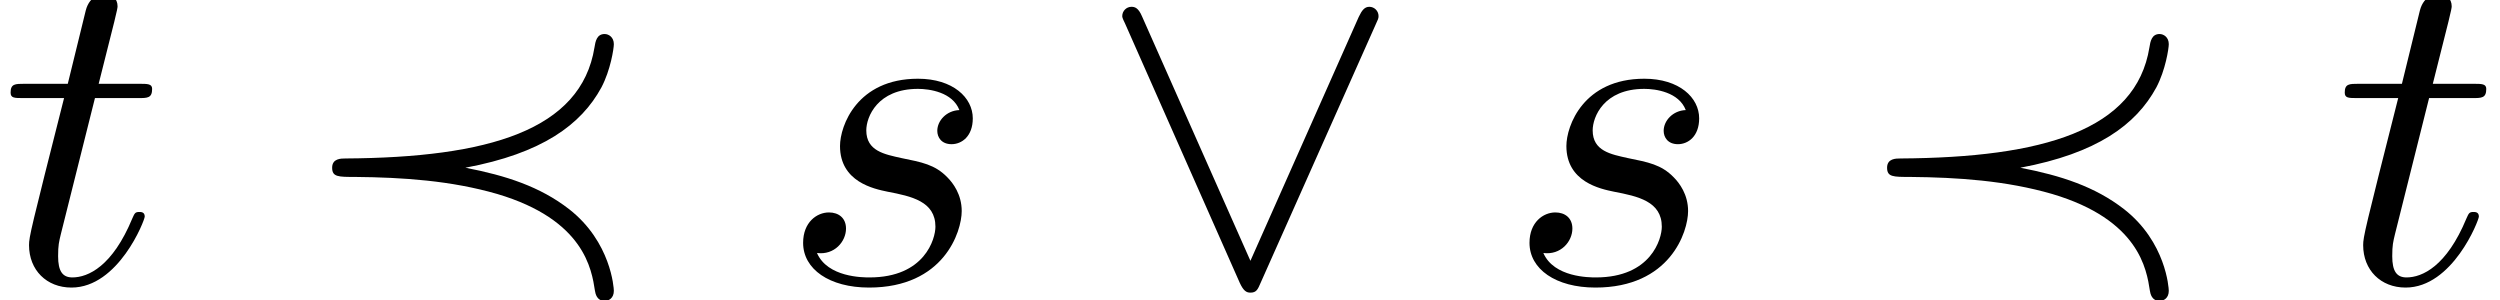 <?xml version='1.0' encoding='UTF-8'?>
<!-- This file was generated by dvisvgm 1.15.1 -->
<svg height='7.11pt' version='1.1' viewBox='70.735 62.057 59.16 7.11' width='59.16pt' xmlns='http://www.w3.org/2000/svg' xmlns:xlink='http://www.w3.org/1999/xlink'>
<defs>
<path d='M4.058 -2.716C5.869 -3.055 6.796 -3.731 7.276 -4.615C7.495 -5.029 7.571 -5.542 7.571 -5.64C7.571 -5.804 7.451 -5.88 7.353 -5.88C7.167 -5.88 7.135 -5.705 7.113 -5.564C6.796 -3.6 4.593 -2.956 1.222 -2.935C1.113 -2.935 0.905 -2.935 0.905 -2.716S1.047 -2.498 1.451 -2.498C2.585 -2.487 3.72 -2.411 4.811 -2.095C6.873 -1.484 7.047 -0.305 7.124 0.196C7.135 0.262 7.167 0.436 7.353 0.436C7.451 0.436 7.571 0.371 7.571 0.196C7.571 0.131 7.505 -0.96 6.513 -1.735C5.825 -2.269 5.018 -2.531 4.058 -2.716Z' id='g0-30'/>
<path d='M6.589 -6.087C6.655 -6.229 6.665 -6.251 6.665 -6.305C6.665 -6.425 6.567 -6.524 6.447 -6.524C6.338 -6.524 6.273 -6.447 6.196 -6.284L3.633 -0.513L1.069 -6.295C0.982 -6.502 0.895 -6.524 0.818 -6.524C0.698 -6.524 0.6 -6.425 0.6 -6.305C0.6 -6.284 0.6 -6.262 0.665 -6.131L3.382 0.011C3.469 0.196 3.535 0.24 3.633 0.24C3.775 0.24 3.807 0.164 3.873 0.011L6.589 -6.087Z' id='g0-95'/>
<path d='M4.265 -4.08C3.96 -4.069 3.742 -3.829 3.742 -3.589C3.742 -3.436 3.84 -3.273 4.08 -3.273S4.582 -3.458 4.582 -3.884C4.582 -4.375 4.113 -4.822 3.284 -4.822C1.844 -4.822 1.44 -3.709 1.44 -3.229C1.44 -2.378 2.247 -2.215 2.564 -2.149C3.131 -2.04 3.698 -1.92 3.698 -1.32C3.698 -1.036 3.447 -0.12 2.138 -0.12C1.985 -0.12 1.145 -0.12 0.895 -0.698C1.309 -0.644 1.582 -0.971 1.582 -1.276C1.582 -1.527 1.407 -1.658 1.178 -1.658C0.895 -1.658 0.567 -1.429 0.567 -0.938C0.567 -0.316 1.189 0.12 2.127 0.12C3.895 0.12 4.32 -1.2 4.32 -1.691C4.32 -2.084 4.113 -2.356 3.982 -2.487C3.687 -2.793 3.371 -2.847 2.891 -2.945C2.498 -3.033 2.062 -3.109 2.062 -3.6C2.062 -3.916 2.324 -4.582 3.284 -4.582C3.556 -4.582 4.102 -4.505 4.265 -4.08Z' id='g1-115'/>
<path d='M2.247 -4.364H3.273C3.491 -4.364 3.6 -4.364 3.6 -4.582C3.6 -4.702 3.491 -4.702 3.295 -4.702H2.335C2.727 -6.251 2.782 -6.469 2.782 -6.535C2.782 -6.72 2.651 -6.829 2.465 -6.829C2.433 -6.829 2.127 -6.818 2.029 -6.436L1.604 -4.702H0.578C0.36 -4.702 0.251 -4.702 0.251 -4.495C0.251 -4.364 0.338 -4.364 0.556 -4.364H1.516C0.731 -1.265 0.687 -1.08 0.687 -0.884C0.687 -0.295 1.102 0.12 1.691 0.12C2.804 0.12 3.425 -1.473 3.425 -1.56C3.425 -1.669 3.338 -1.669 3.295 -1.669C3.196 -1.669 3.185 -1.636 3.131 -1.516C2.662 -0.382 2.084 -0.12 1.713 -0.12C1.484 -0.12 1.375 -0.262 1.375 -0.622C1.375 -0.884 1.396 -0.96 1.44 -1.145L2.247 -4.364Z' id='g1-116'/>
</defs>
<g id='page1'>
<use x='70.735' xlink:href='#g1-116' y='68.742'/>
<use x='77.69' xlink:href='#g0-30' y='68.742'/>
<use x='89.173' xlink:href='#g1-115' y='68.742'/>
<use x='96.692' xlink:href='#g0-95' y='68.742'/>
<use x='106.362' xlink:href='#g1-115' y='68.742'/>
<use x='114.486' xlink:href='#g0-30' y='68.742'/>
<use x='125.97' xlink:href='#g1-116' y='68.742'/>
</g>
</svg>
<!--Rendered by QuickLaTeX.com--><!--Rendered by QuickLaTeX.com-->